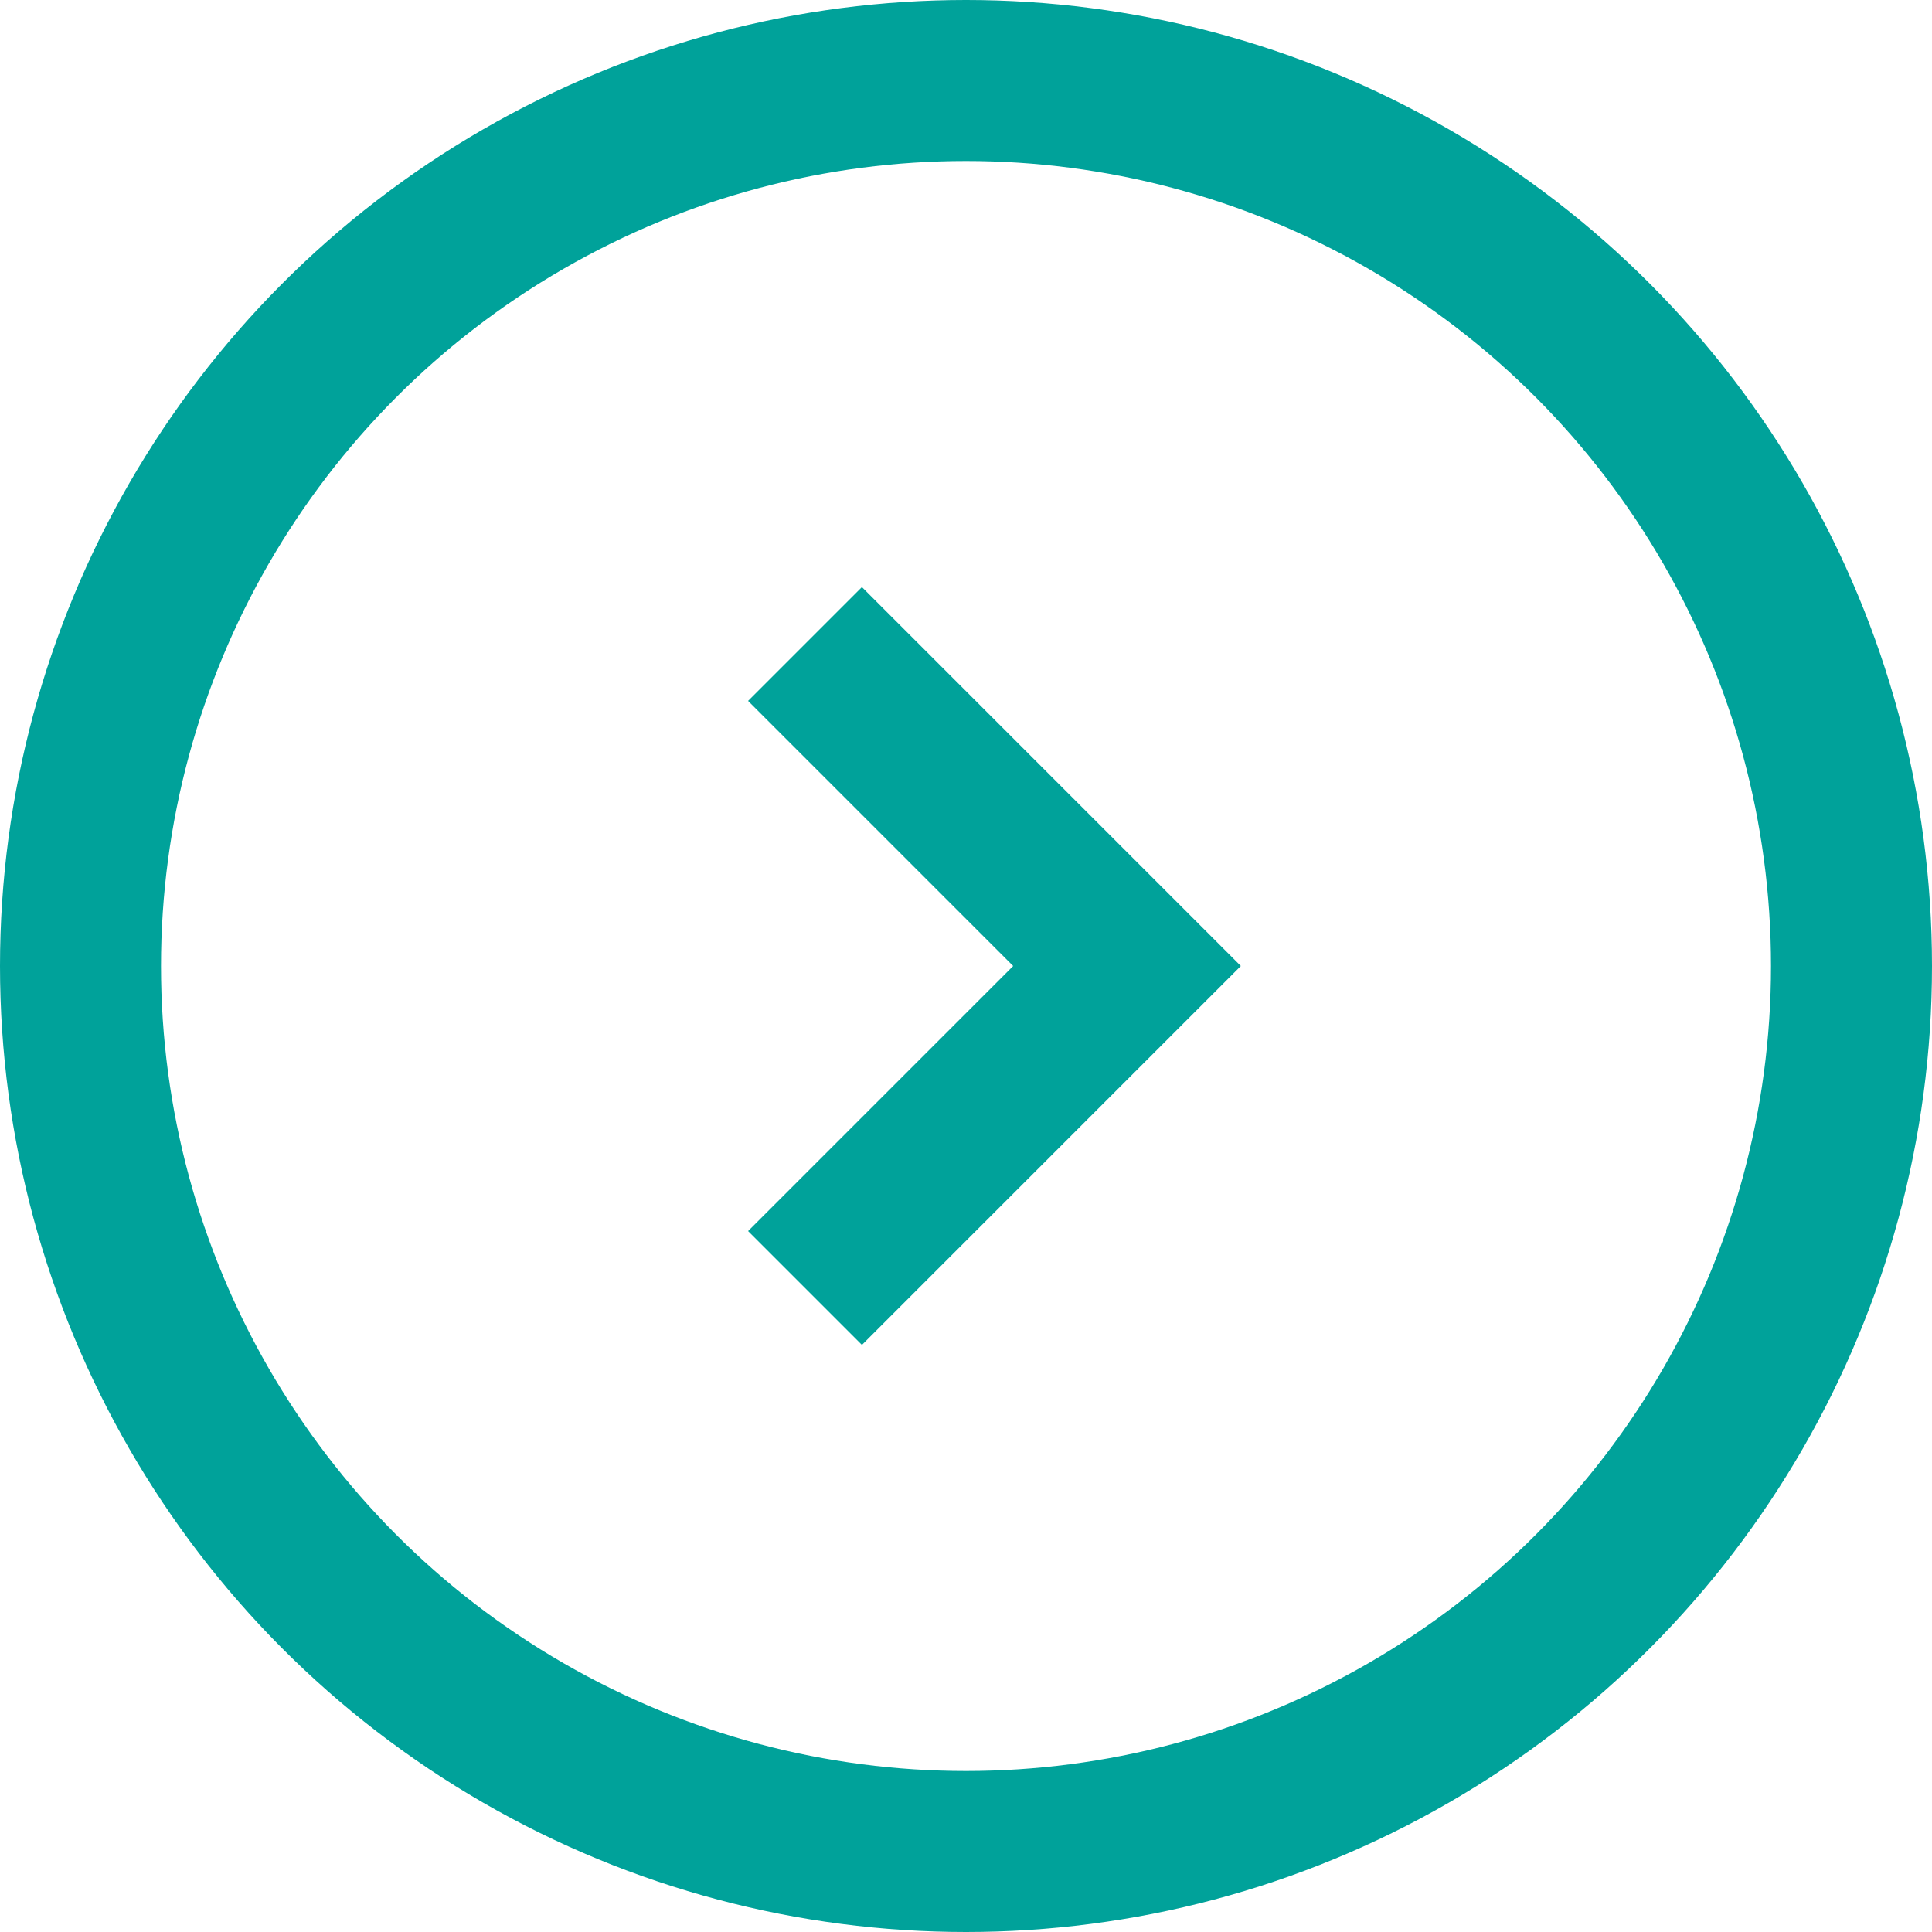 <svg width="24" height="24" viewBox="0 0 24 24" fill="none" xmlns="http://www.w3.org/2000/svg">
<circle cx="12" cy="12" r="11" stroke="#00A29A" stroke-width="2"/>
<path d="M10 8L14 12L10 16" stroke="#00A29A" stroke-width="2"/>
</svg>
